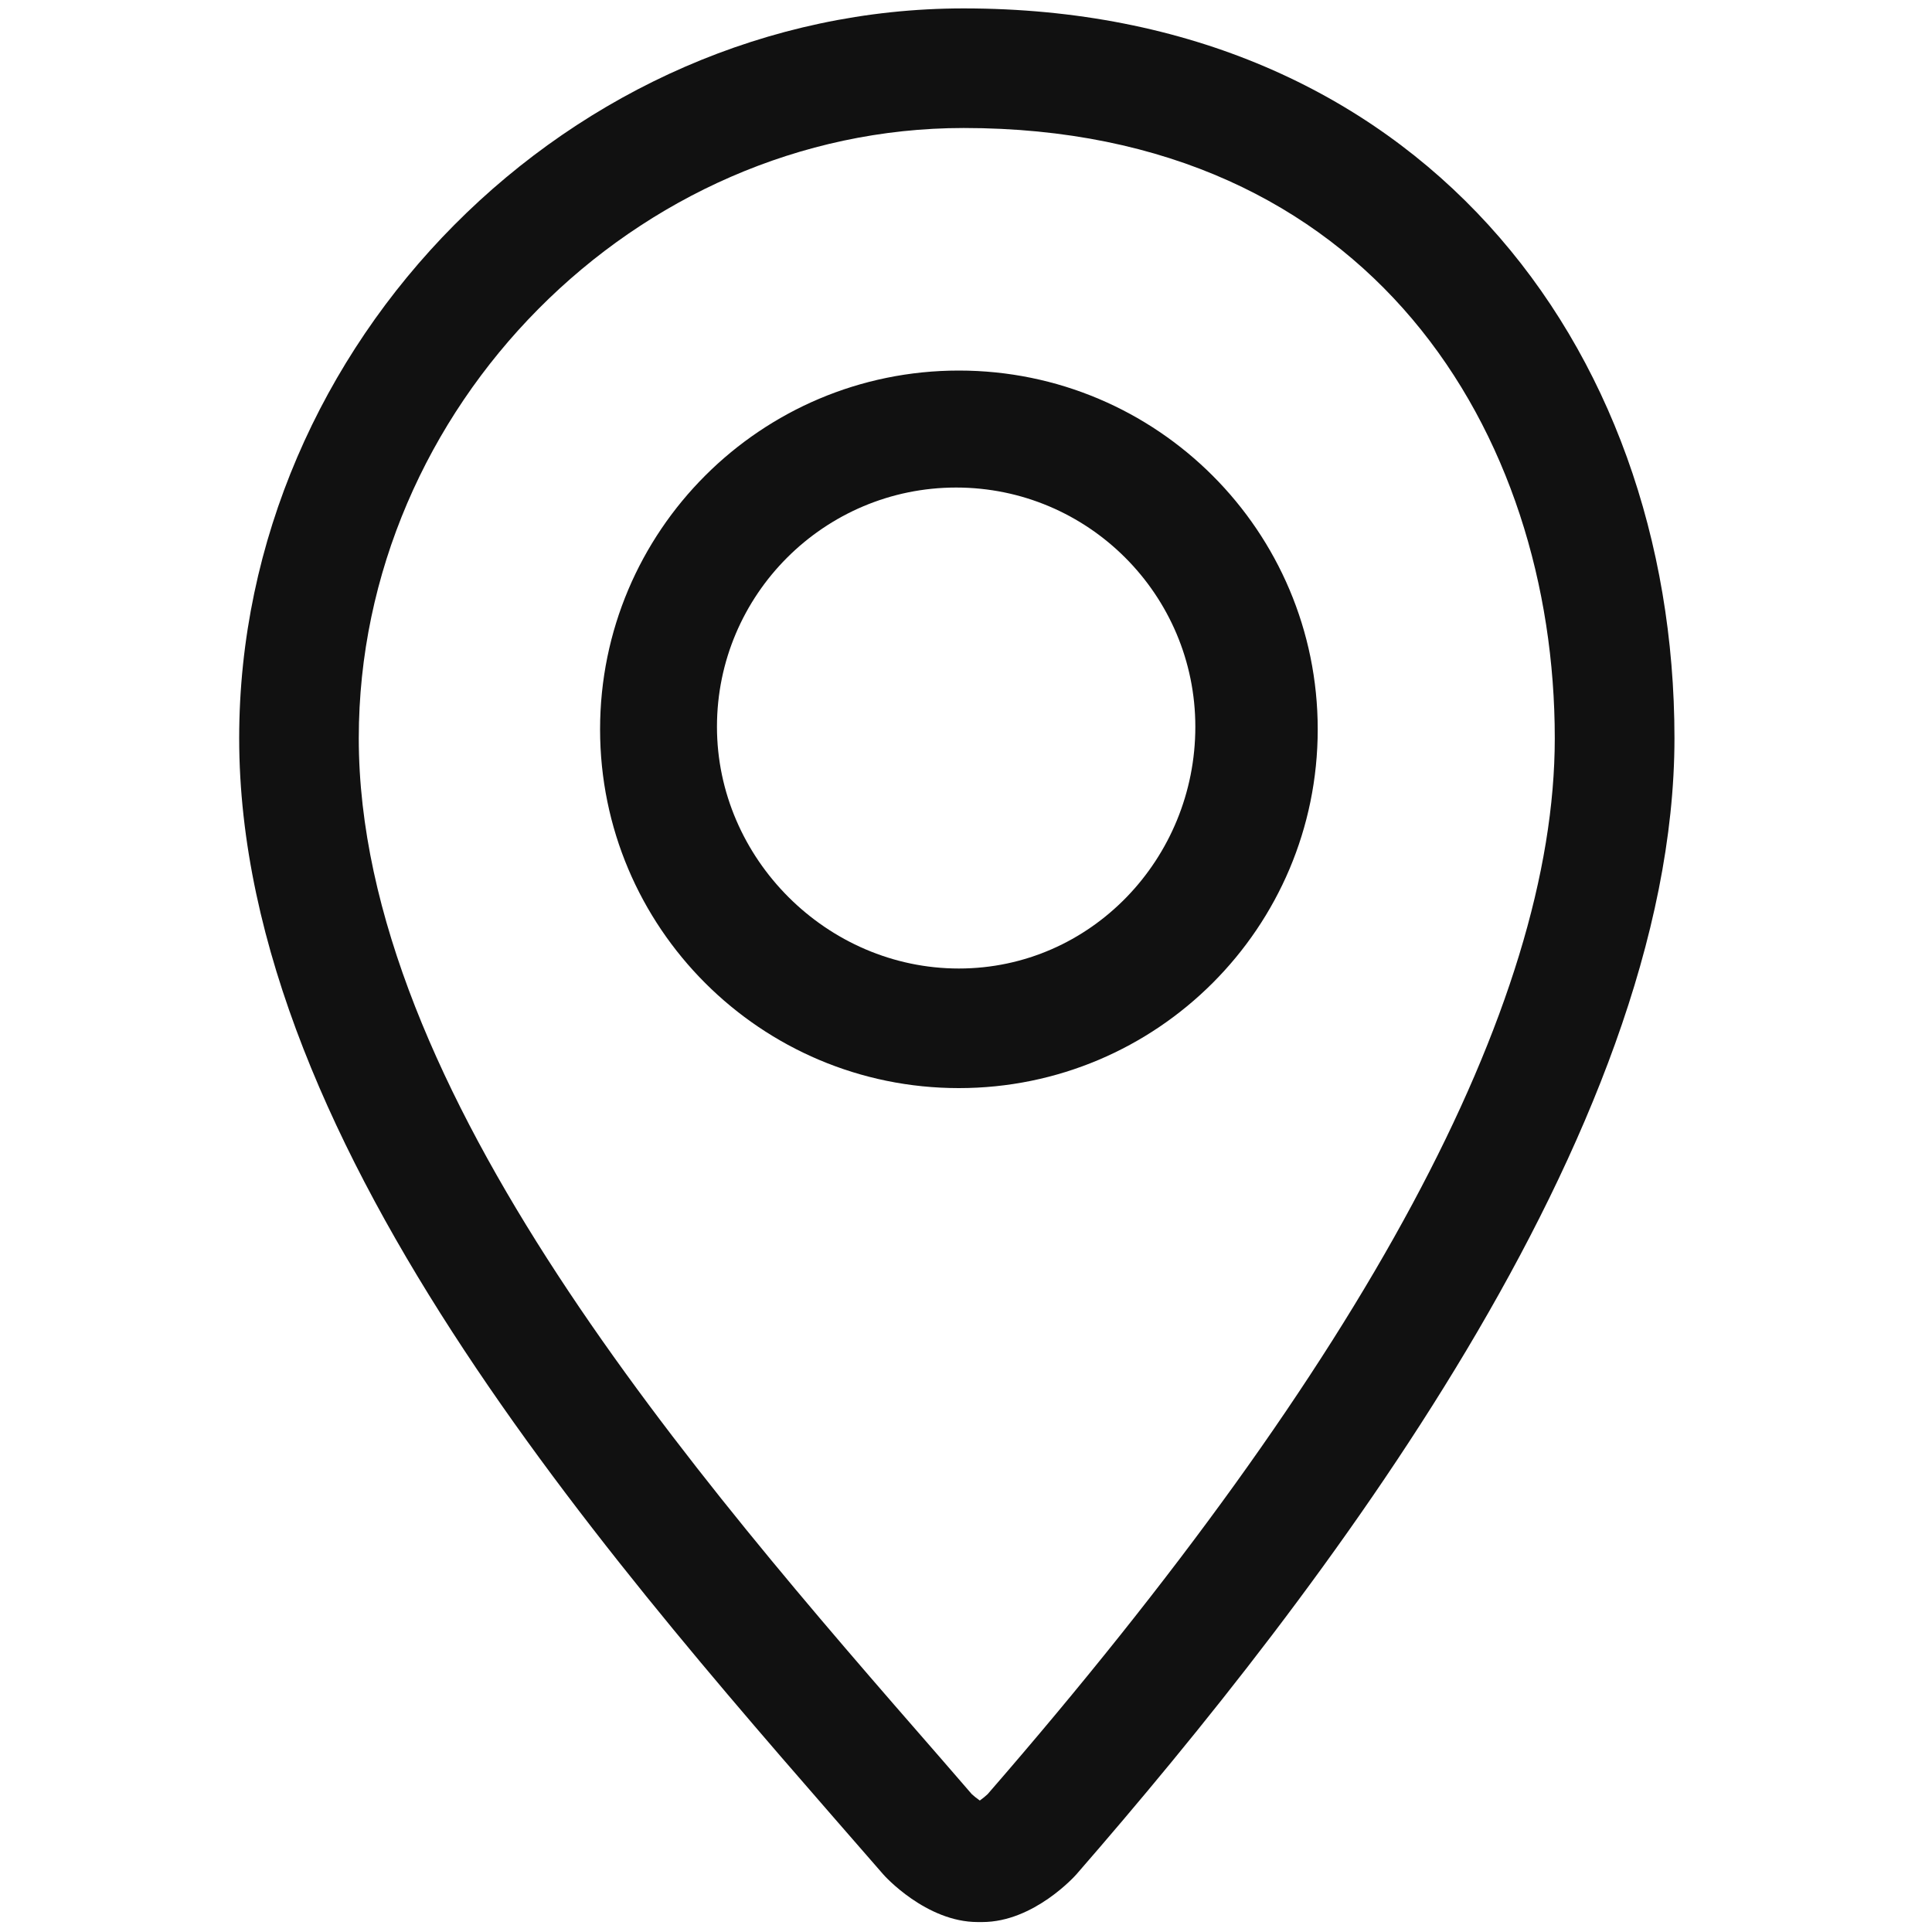 <svg width="20" height="20" viewBox="0 0 20 20" fill="none" xmlns="http://www.w3.org/2000/svg">
<path d="M9.976 0.087C5.915 0.087 2.476 3.545 2.476 7.642C2.476 11.932 6.462 16.32 9.143 19.403C9.153 19.416 9.587 19.897 10.121 19.897H10.168C10.702 19.897 11.132 19.416 11.143 19.403C13.659 16.511 17.334 11.741 17.334 7.642C17.334 3.545 14.651 0.087 9.976 0.087ZM10.224 18.573C10.202 18.594 10.171 18.619 10.143 18.639C10.114 18.619 10.083 18.594 10.06 18.573L9.737 18.2C7.195 15.284 3.714 11.291 3.714 7.642C3.714 4.218 6.582 1.325 9.976 1.325C14.203 1.325 16.095 4.497 16.095 7.642C16.095 10.412 14.12 14.09 10.224 18.573ZM9.926 3.836C7.875 3.836 6.212 5.499 6.212 7.55C6.212 9.601 7.875 11.264 9.926 11.264C11.978 11.264 13.641 9.601 13.641 7.55C13.641 5.499 11.978 3.836 9.926 3.836ZM9.926 10.026C8.561 10.026 7.422 8.888 7.422 7.523C7.422 6.157 8.533 5.047 9.898 5.047C11.264 5.047 12.374 6.157 12.374 7.523C12.375 8.888 11.293 10.026 9.926 10.026Z" fill="#111111"/>
</svg>
